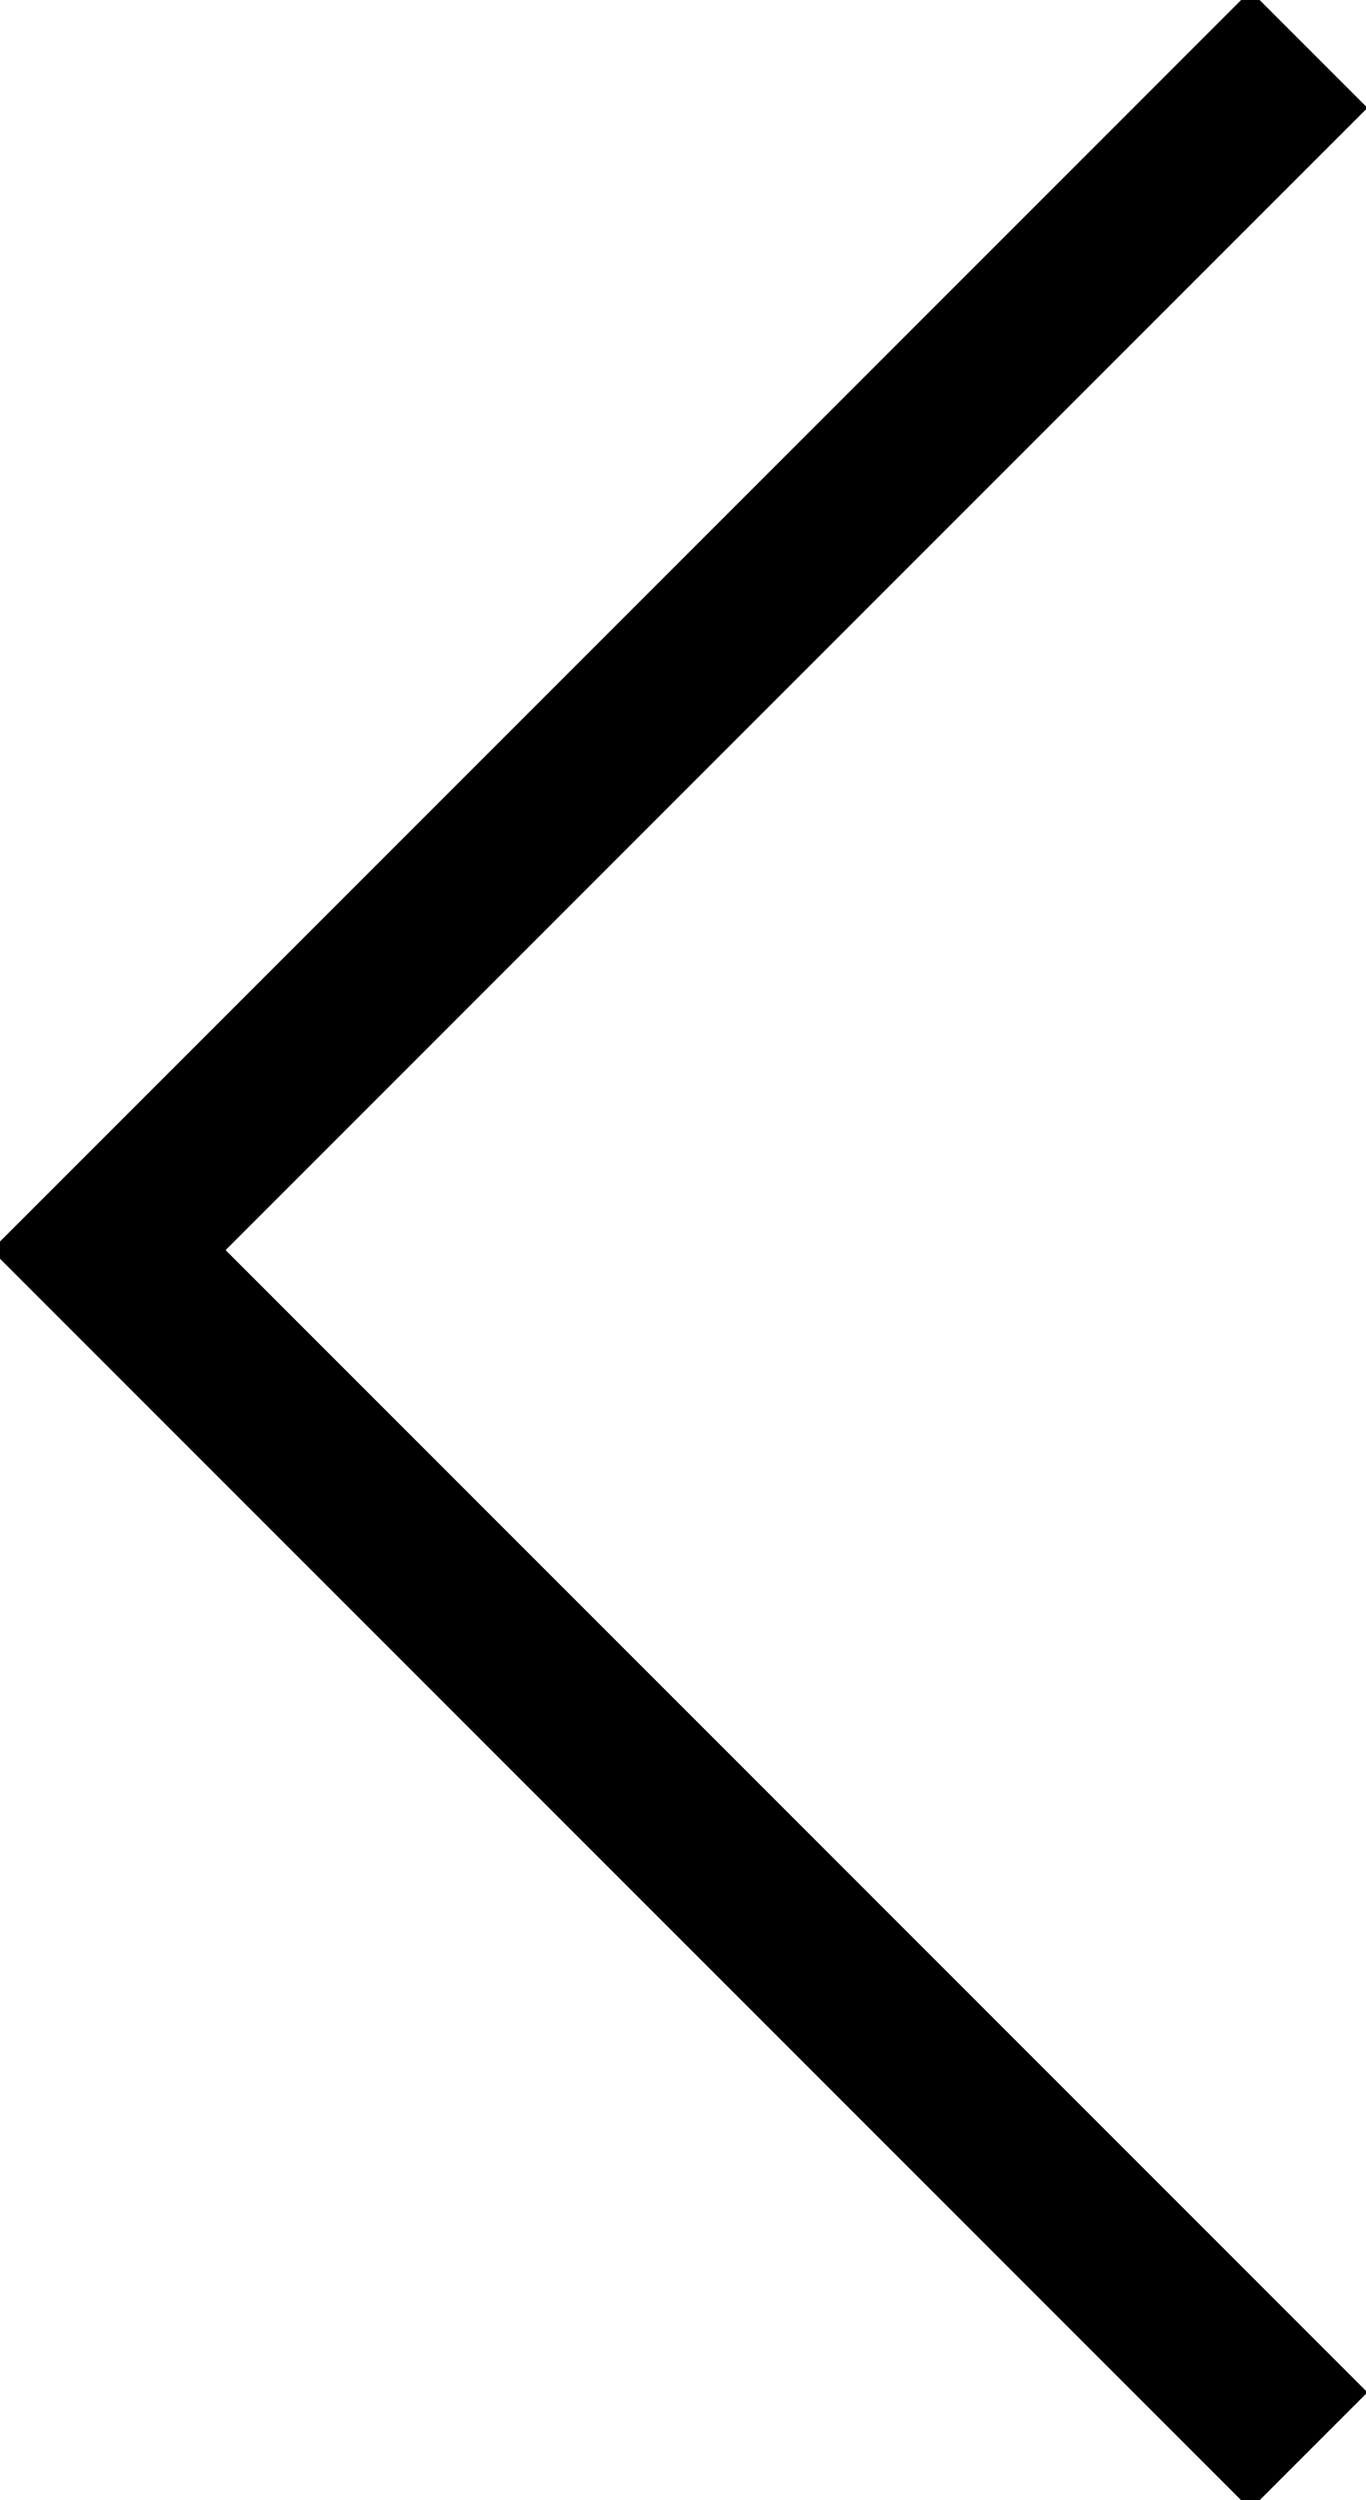 <?xml version="1.0" encoding="UTF-8"?>
<svg height="60.828px" width="33.243px" viewBox="14 0 33 33.243" version="1.1" xmlns="http://www.w3.org/2000/svg" xmlns:xlink="http://www.w3.org/1999/xlink">
    <title>icons/arrow down</title>
    <g id="Design-" stroke="none" stroke-width="1" fill="none" fill-rule="evenodd">
        <polygon id="icons/arrow-down" fill="black" fill-rule="nonzero" points="58 0 60.828 2.828 30.414 33.243 29 31.828 0 2.828 2.828 0 30.414 27.585" transform="rotate(90 30.414 16.621)"></polygon>
    </g>
</svg>
